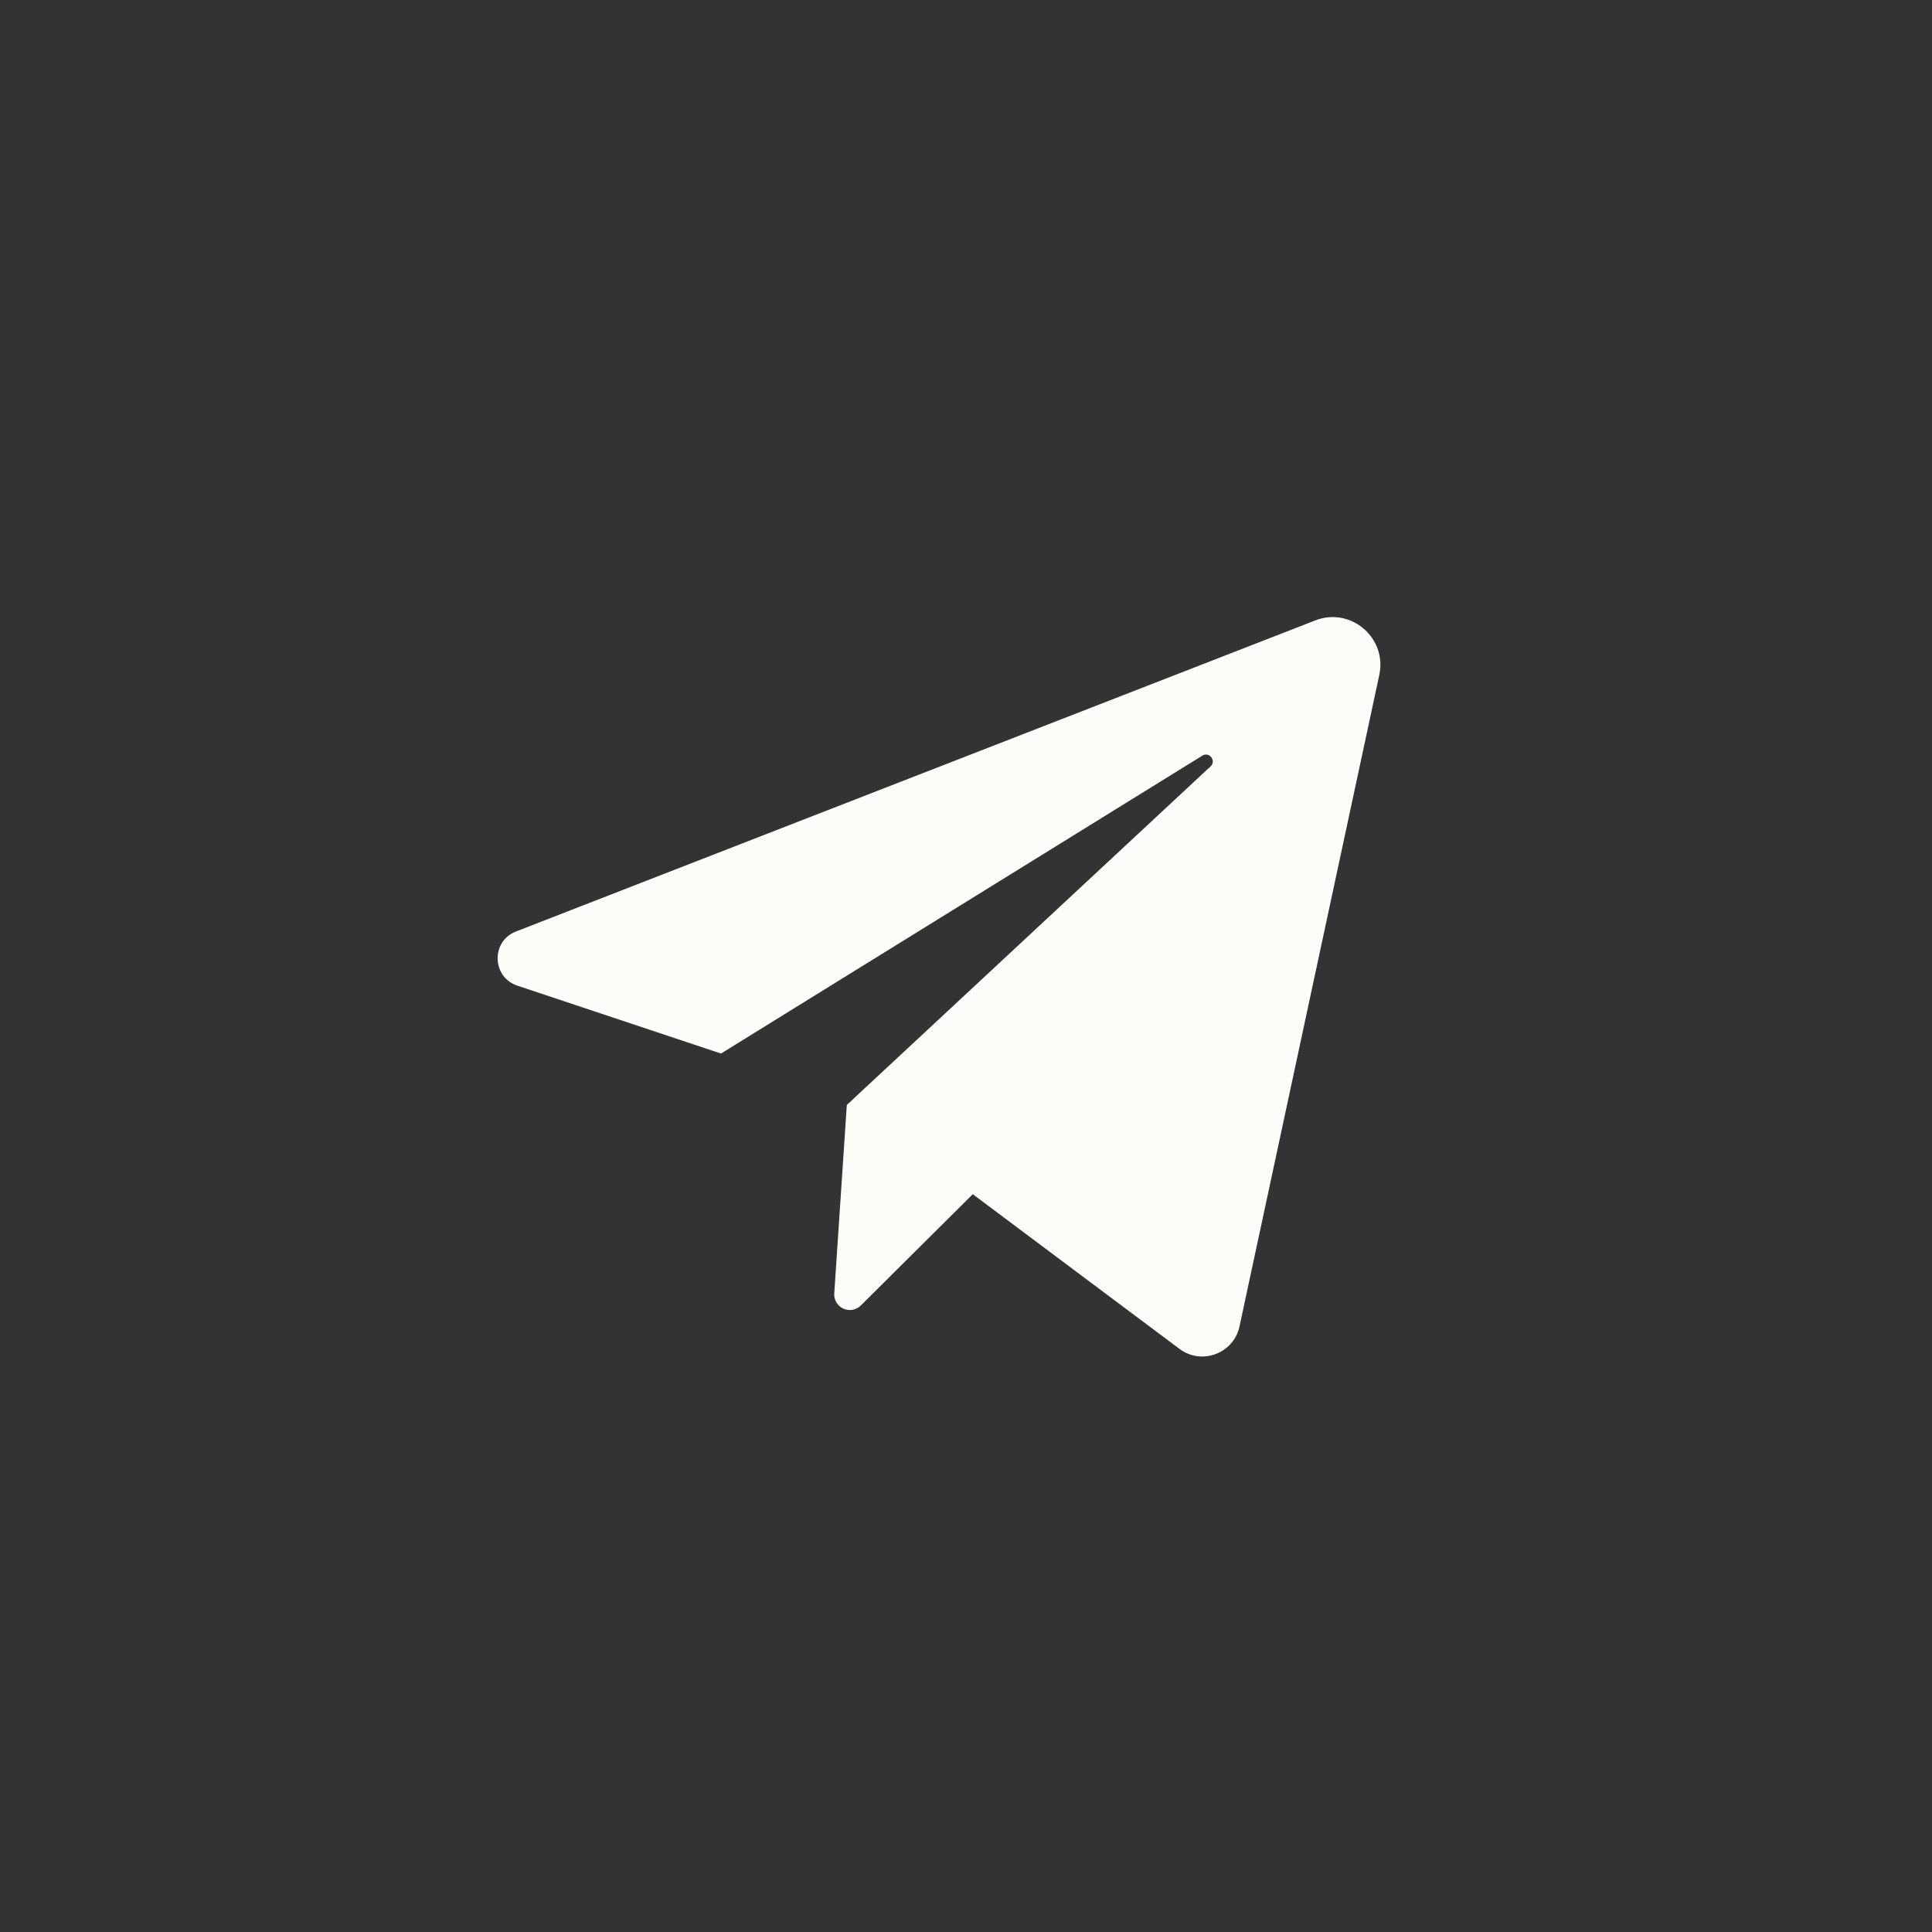 <?xml version="1.0" encoding="UTF-8"?> <svg xmlns="http://www.w3.org/2000/svg" width="26" height="26" viewBox="0 0 26 26" fill="none"><rect x="0" y="0" width="26" height="26" fill="#333333" stroke="none"/><path d="M6.961 13.264L9.703 14.178L16.181 10.169C16.275 10.111 16.372 10.239 16.291 10.314L11.396 14.87L11.227 17.406C11.224 17.449 11.234 17.491 11.256 17.527C11.278 17.564 11.31 17.593 11.349 17.611C11.388 17.628 11.431 17.634 11.473 17.627C11.515 17.619 11.553 17.599 11.584 17.569L13.091 16.071L15.872 18.152C16.171 18.377 16.603 18.215 16.681 17.849L18.562 9.083C18.669 8.583 18.177 8.164 17.701 8.349L6.943 12.536C6.606 12.667 6.618 13.149 6.961 13.264Z" fill="#FCFCF9"></path></svg> 